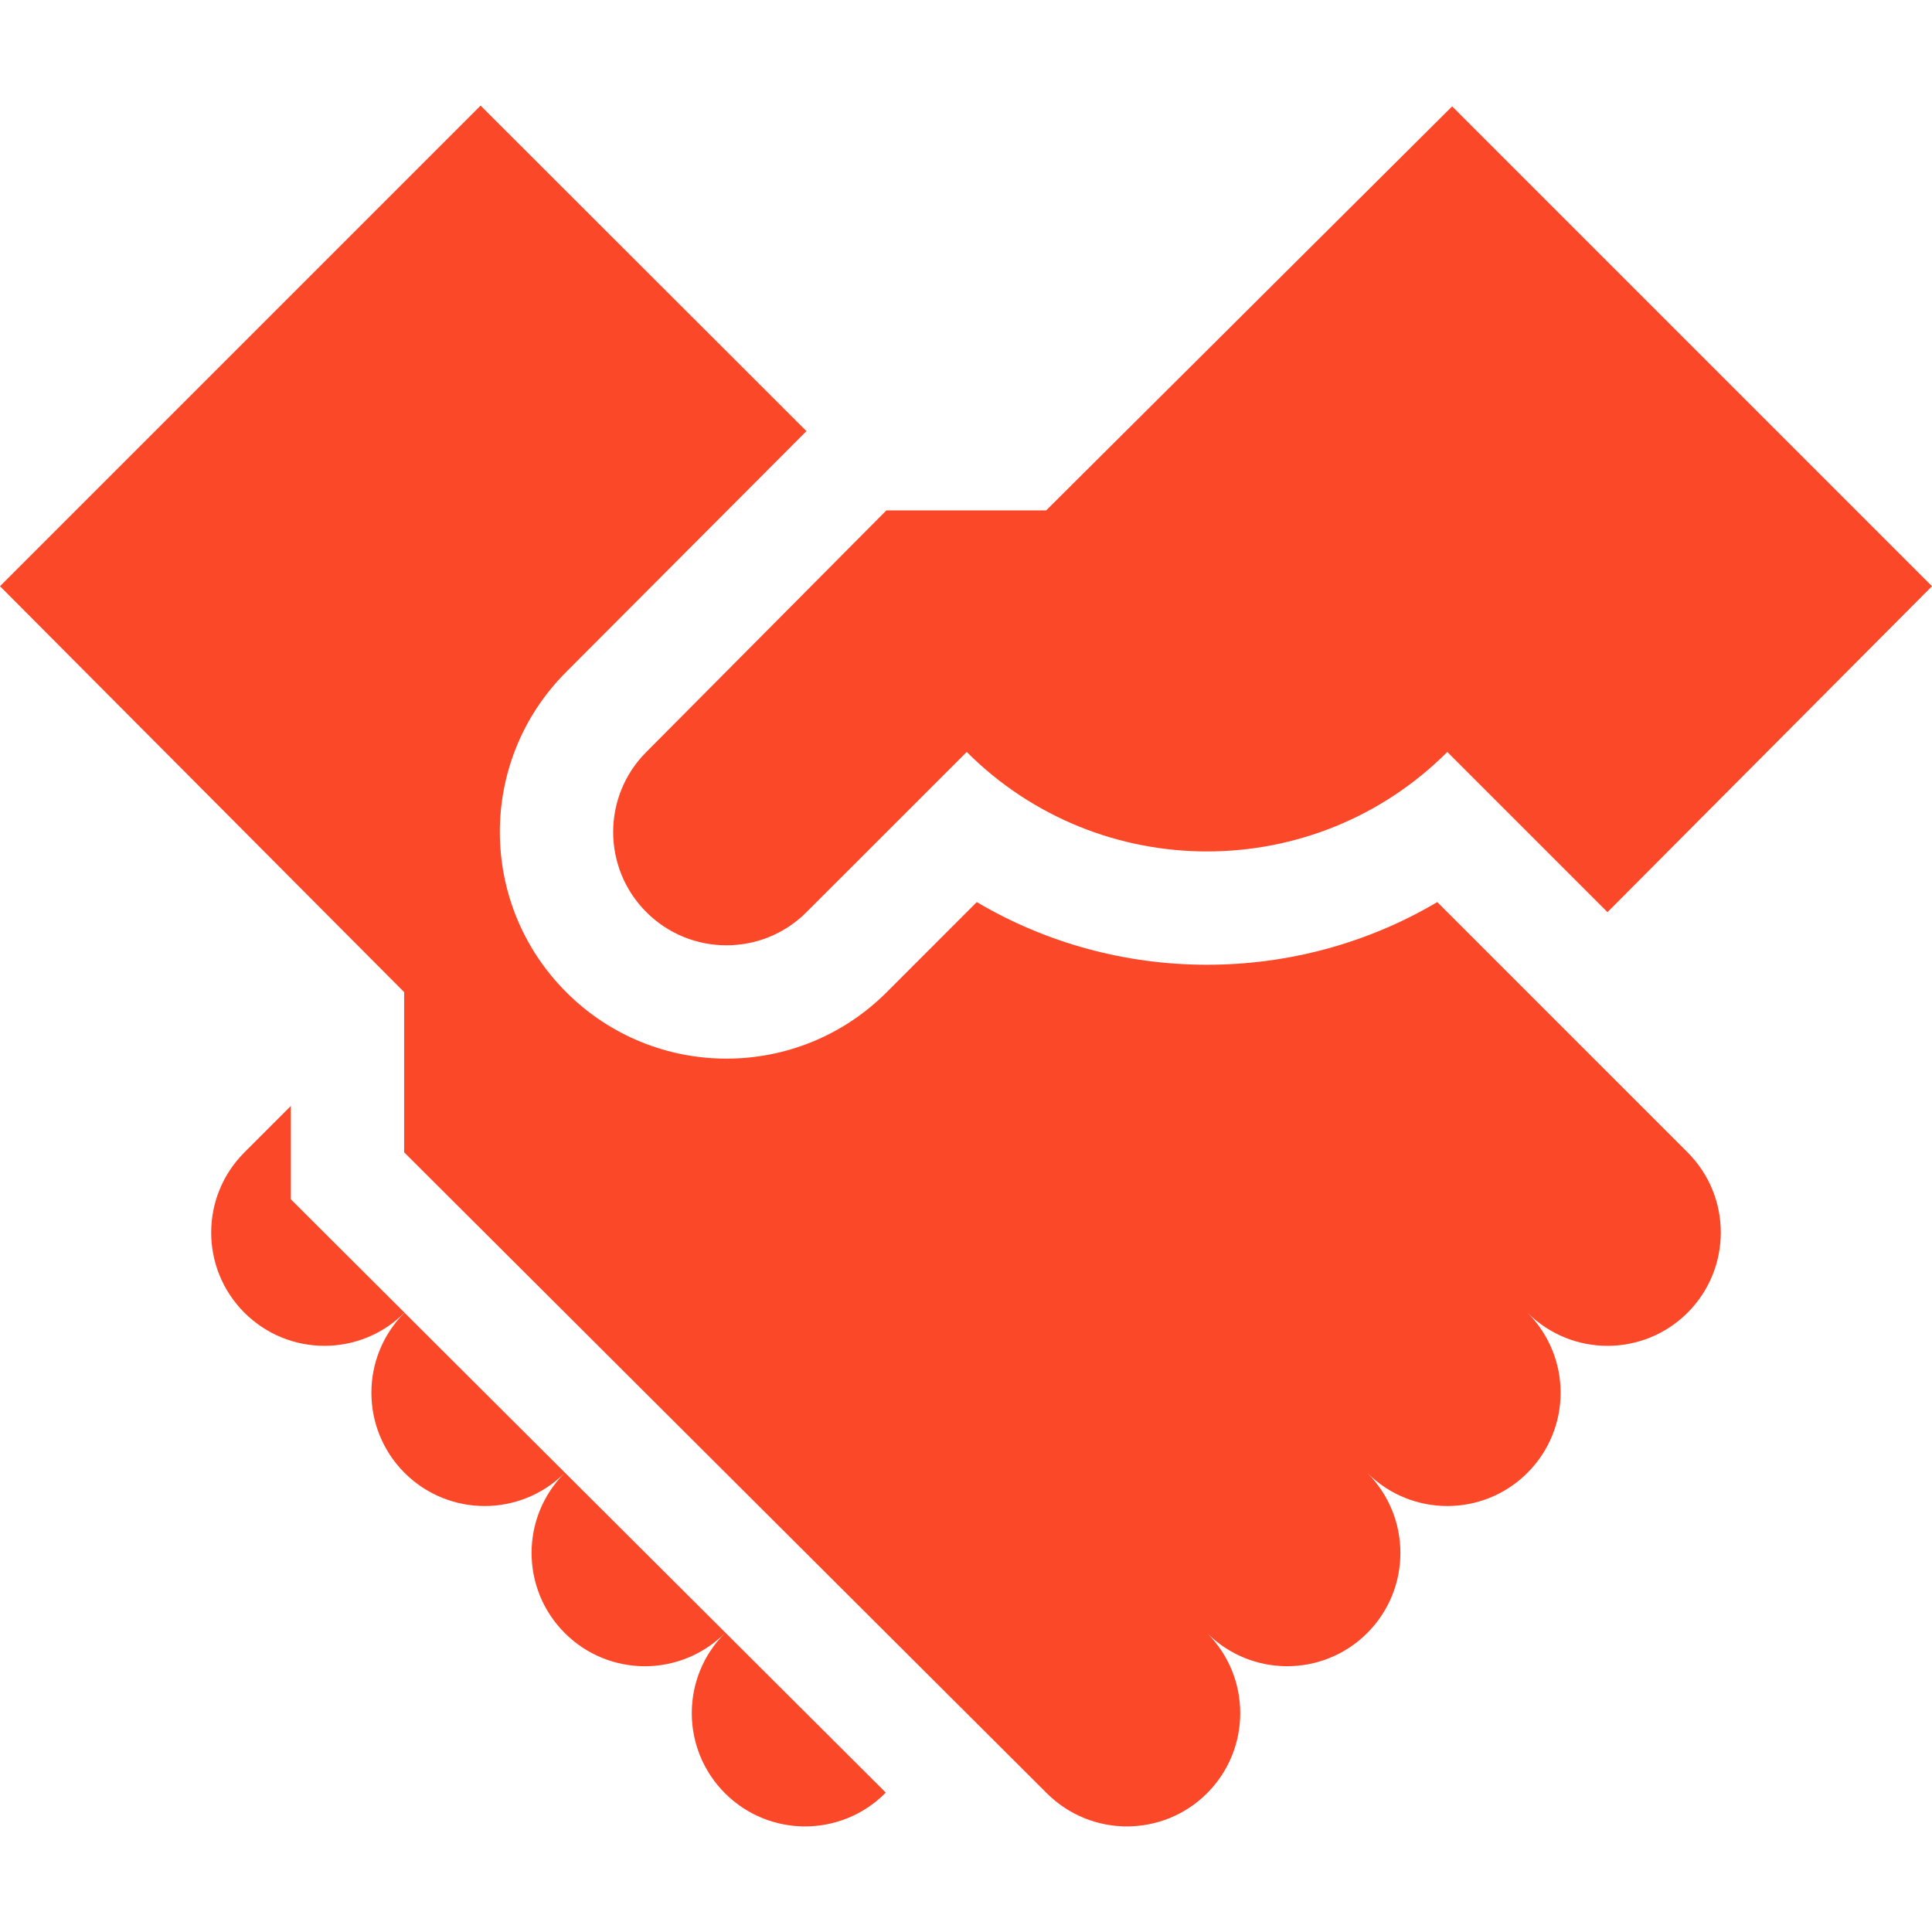 <svg width="60" height="60" viewBox="0 0 60 60" fill="none" xmlns="http://www.w3.org/2000/svg">
<g clip-path="url(#clip0_24_73)">
<path d="M9.033 34.346L7.589 35.79C6.215 37.164 6.215 39.391 7.589 40.765C8.962 42.139 11.189 42.139 12.562 40.766L9.033 37.246V34.346Z" fill="#FB4829"/>
<path d="M12.564 45.741C13.938 47.114 16.165 47.114 17.539 45.741C16.165 47.114 16.165 49.342 17.539 50.715C18.913 52.09 21.14 52.09 22.515 50.715C21.14 52.09 21.14 54.316 22.515 55.691C23.888 57.064 26.116 57.064 27.489 55.691L27.509 55.671L12.562 40.767C11.192 42.141 11.19 44.365 12.564 45.741Z" fill="#FB4829"/>
<path d="M20.088 23.338C20.088 23.338 20.074 23.352 20.073 23.353C18.699 24.726 18.699 26.954 20.073 28.327C21.446 29.701 23.674 29.701 25.047 28.327L30.023 23.353C34.138 27.466 40.819 27.478 44.948 23.353L49.922 28.327L60 18.205L45.098 3.303C45.074 3.327 34.37 13.981 32.489 15.851H27.51C27.513 15.854 27.518 15.857 27.52 15.859C19.494 23.936 20.275 23.15 20.088 23.338Z" fill="#FB4829"/>
<path d="M44.636 28.015C40.255 30.608 34.724 30.613 30.335 28.015L27.535 30.816C24.786 33.564 20.335 33.565 17.585 30.813C14.854 28.084 14.824 23.646 17.566 20.886L25.045 13.389L14.925 3.28L0 18.205L12.551 30.811V35.786L32.51 55.691C33.884 57.064 36.111 57.064 37.486 55.691C38.86 54.316 38.86 52.089 37.486 50.715C38.86 52.089 41.087 52.089 42.461 50.715C43.834 49.342 43.834 47.114 42.461 45.741C43.834 47.114 46.062 47.114 47.435 45.741C48.81 44.366 48.81 42.141 47.436 40.766C48.811 42.14 51.036 42.14 52.411 40.765C53.784 39.391 53.784 37.164 52.411 35.79L44.636 28.015Z" fill="#FB4829"/>
</g>
<defs>
<clipPath id="clip0_24_73">
<rect width="60" height="60" fill="white"/>
</clipPath>
</defs>
</svg>
